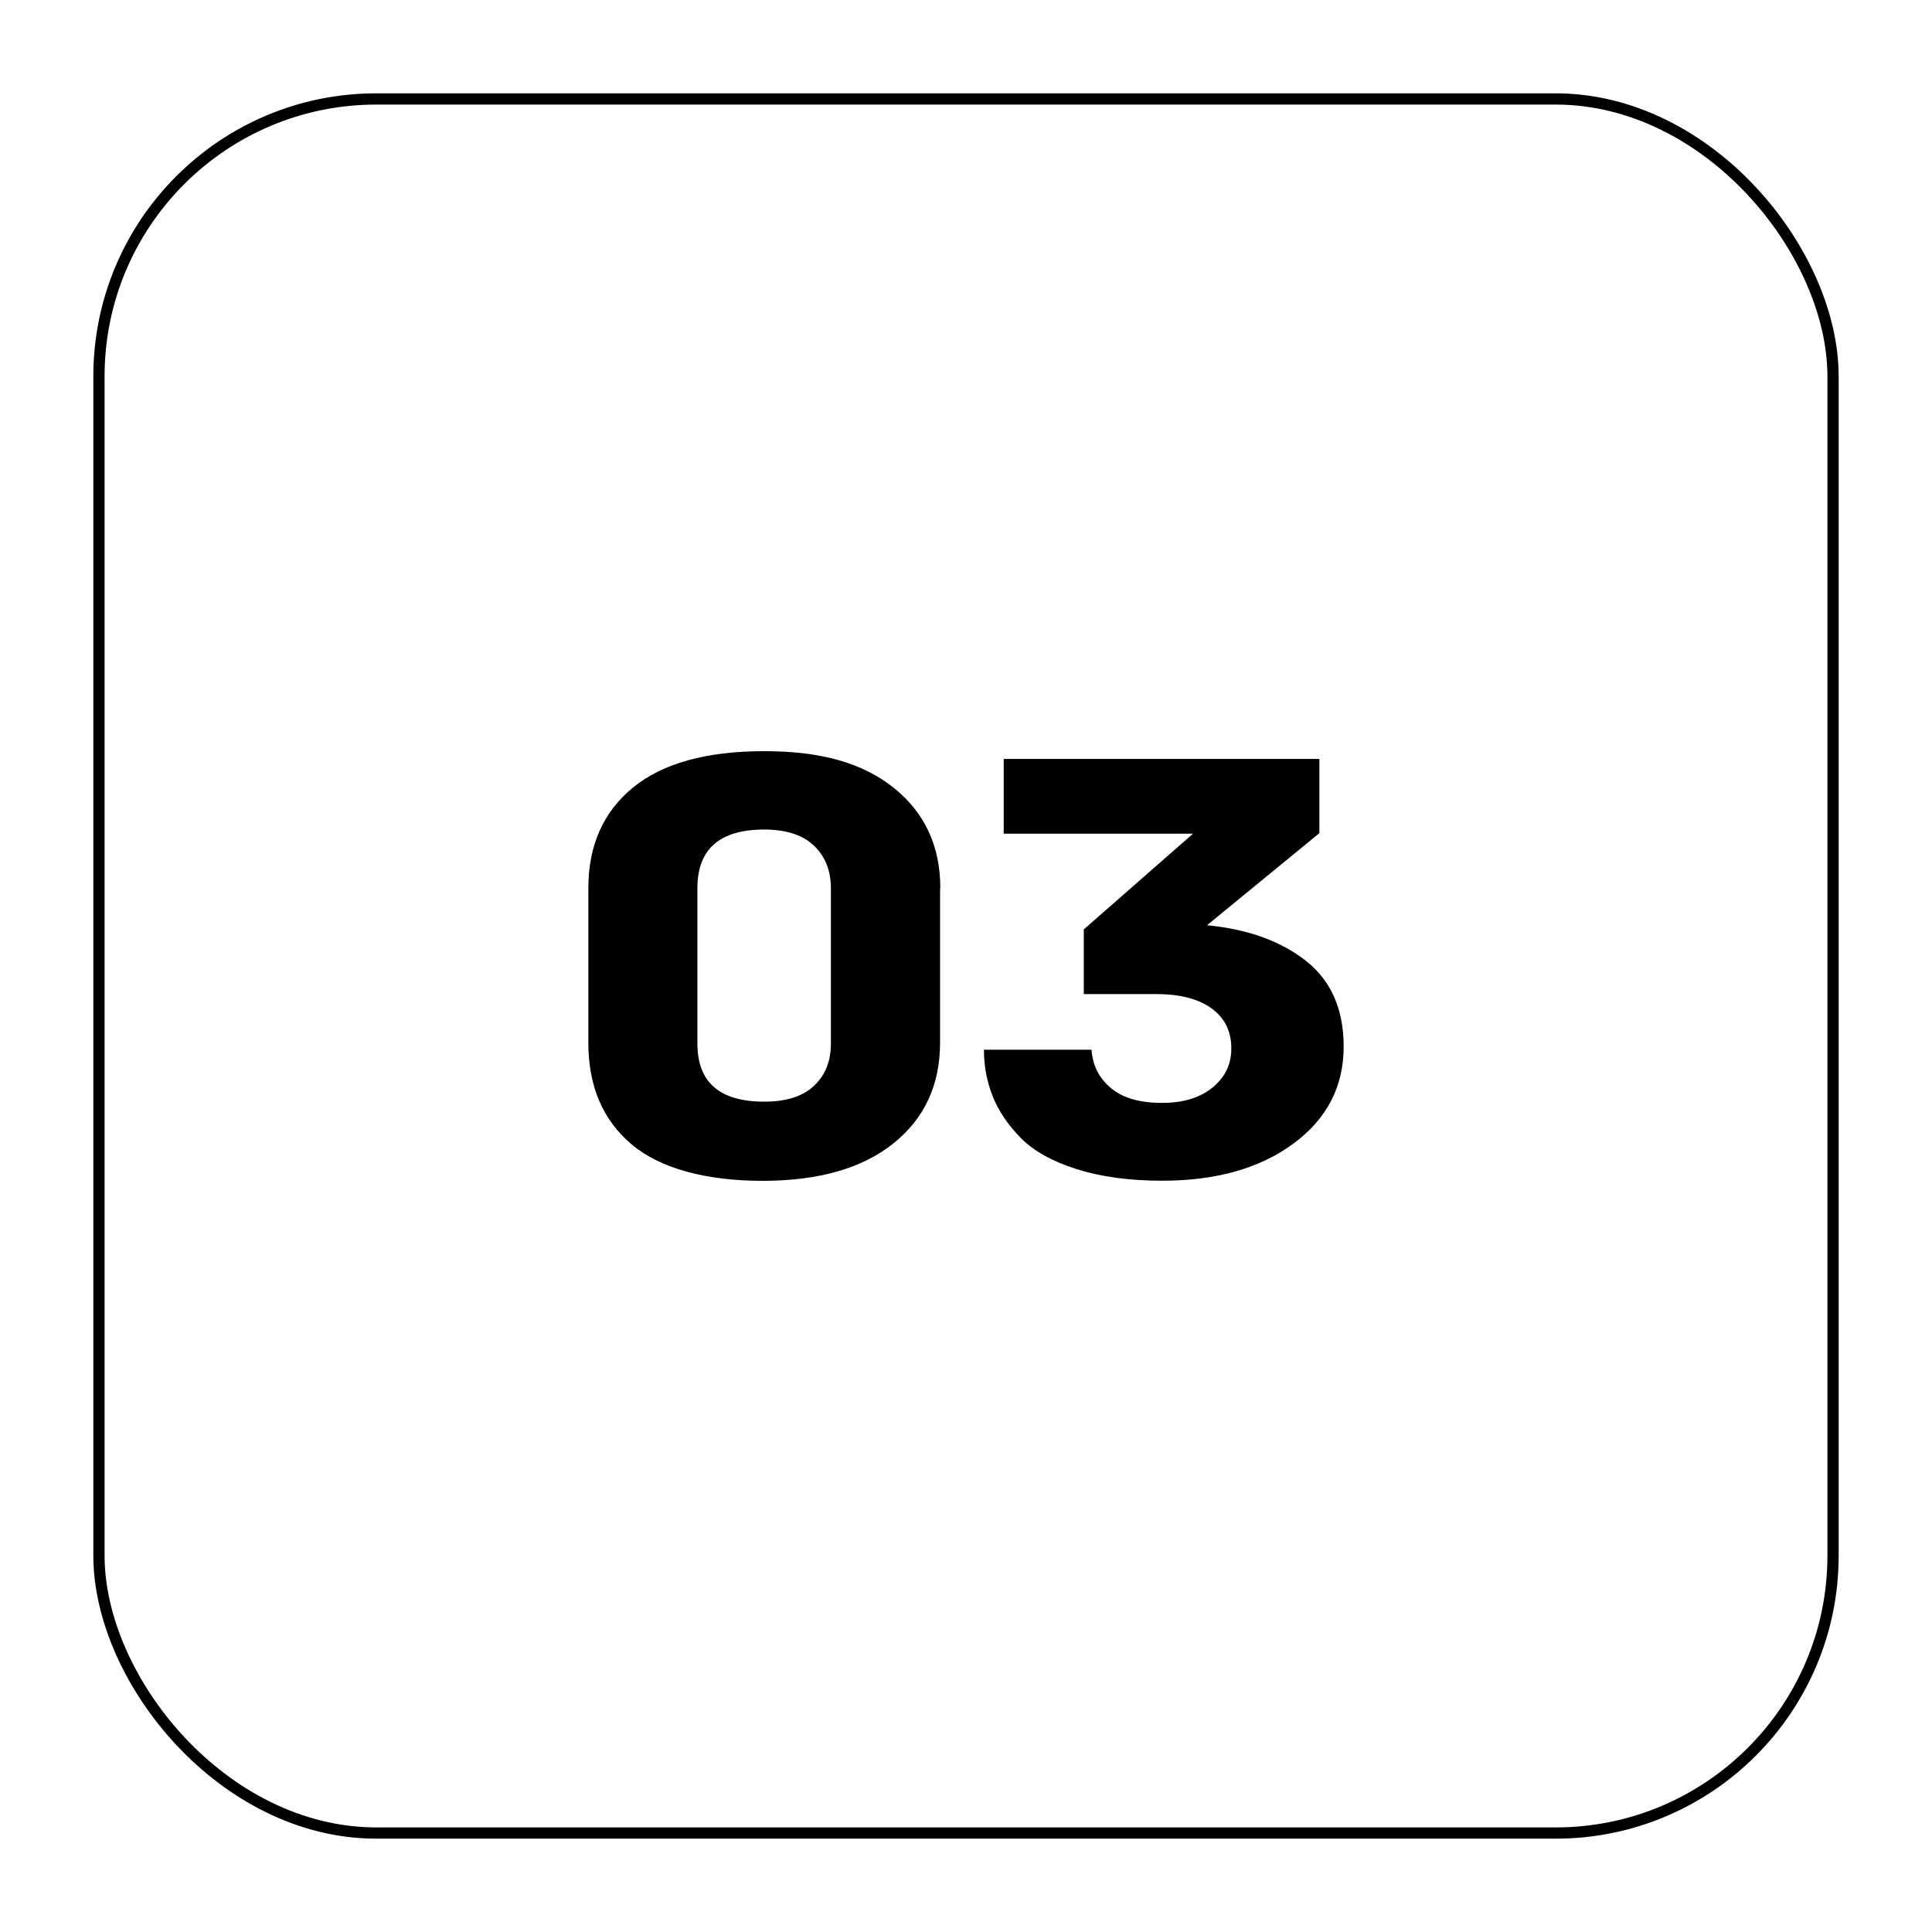 <svg xmlns="http://www.w3.org/2000/svg" id="Calque_1" data-name="Calque 1" viewBox="0 0 171.81 171.8"><defs><style>      .cls-1 {        fill: #000;        stroke-width: 0px;      }      .cls-2 {        fill: none;        stroke: #000;        stroke-miterlimit: 10;      }    </style></defs><g><path class="cls-1" d="M83.6,78.99v13.73c0,3.76-1.39,6.75-4.15,8.96-2.77,2.22-6.65,3.33-11.63,3.33s-9.1-1.08-11.66-3.25c-2.56-2.16-3.84-5.18-3.84-9.04v-13.73c0-3.79,1.32-6.77,3.95-8.94,2.63-2.16,6.53-3.25,11.7-3.25s8.83,1.1,11.56,3.3c2.72,2.2,4.09,5.16,4.09,8.88ZM73.89,78.99c0-1.56-.5-2.82-1.5-3.78-1-.96-2.48-1.44-4.43-1.44-3.96,0-5.94,1.74-5.94,5.21v13.83c0,3.44,1.98,5.16,5.94,5.16,1.96,0,3.43-.47,4.43-1.41,1-.94,1.5-2.19,1.5-3.75v-13.83Z"></path><path class="cls-1" d="M96.38,88.4v-5.75l9.71-8.51h-16.83v-6.65h28.07v6.6l-9.99,8.19c3.63.35,6.56,1.41,8.8,3.17,2.23,1.76,3.35,4.3,3.35,7.63,0,3.55-1.49,6.42-4.47,8.62-2.98,2.2-6.87,3.3-11.66,3.3-2.93,0-5.48-.35-7.65-1.04-2.16-.69-3.82-1.62-4.96-2.79-1.14-1.17-1.97-2.4-2.48-3.7-.51-1.29-.77-2.67-.77-4.12h9.57c.09,1.38.66,2.52,1.71,3.4,1.05.89,2.57,1.33,4.57,1.33,1.86,0,3.35-.45,4.47-1.36s1.68-2.07,1.68-3.48c0-1.52-.58-2.71-1.75-3.56-1.16-.85-2.82-1.28-4.96-1.28h-6.42Z"></path></g><rect class="cls-2" x="8.8" y="8.8" width="154.21" height="154.21" rx="24.67" ry="24.67"></rect></svg>